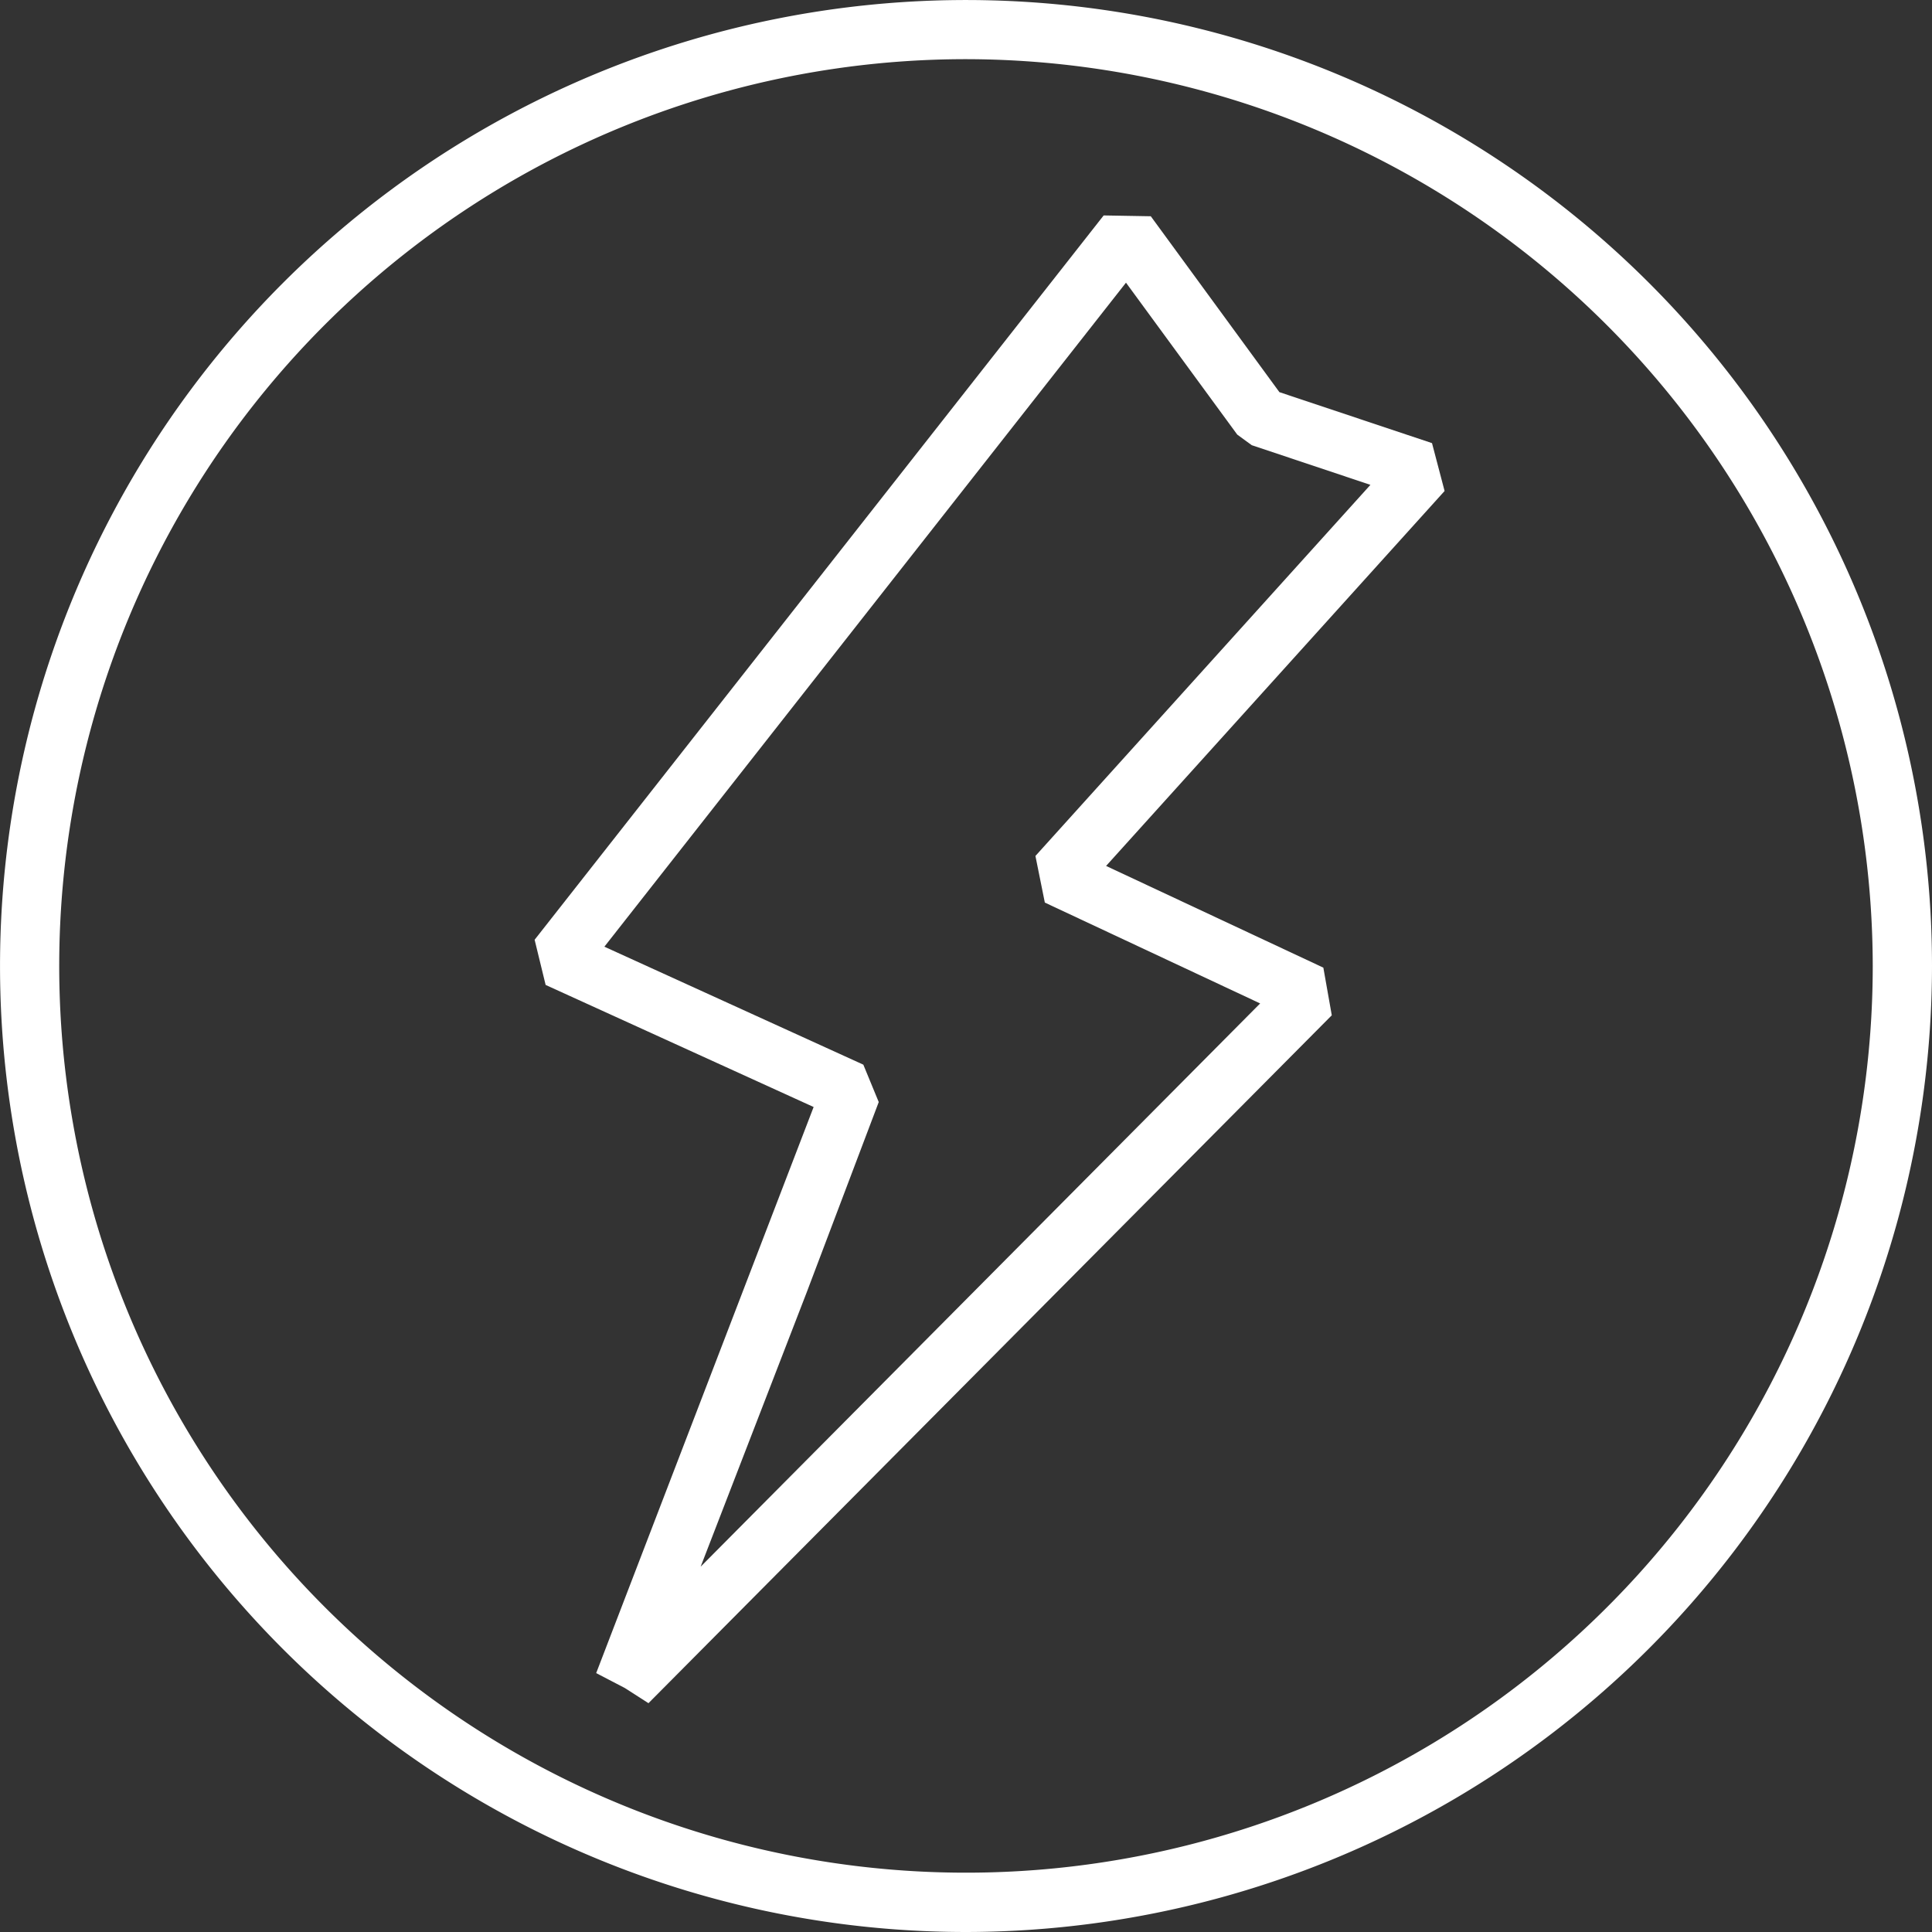 <svg xmlns="http://www.w3.org/2000/svg" xmlns:xlink="http://www.w3.org/1999/xlink" width="63.707" height="63.707" viewBox="0 0 63.707 63.707"><rect x="0" y="0" width="63.707" height="63.707" fill="#333333" stroke="none"/><defs><clipPath id="a"><rect width="63.707" height="63.707" fill="#fff"/></clipPath></defs><path d="M80.954,80.167l-.779-.5-.945-.492L86.4,60.508l-8.837-4.025-.363-1.49L95.964,31.109l1.554.027,4.241,5.8,5.032,1.681.415,1.578L96.044,52.559l7.164,3.354.278,1.571ZM79.5,55.222l8.539,3.89.508,1.233-2.382,6.292-3.49,9.028,18.449-18.572-7.1-3.326-.31-1.537L104.76,39.993l-3.913-1.308-.478-.349L96.7,33.326Z" transform="translate(-59.571 -24.005)" fill="#fff"/><g clip-path="url(#a)"><path d="M31.853,63.707A31.853,31.853,0,1,1,63.707,31.853,31.89,31.89,0,0,1,31.853,63.707m0-61.756a29.9,29.9,0,1,0,29.9,29.9,29.937,29.937,0,0,0-29.9-29.9" fill="#fff"/></g></svg>